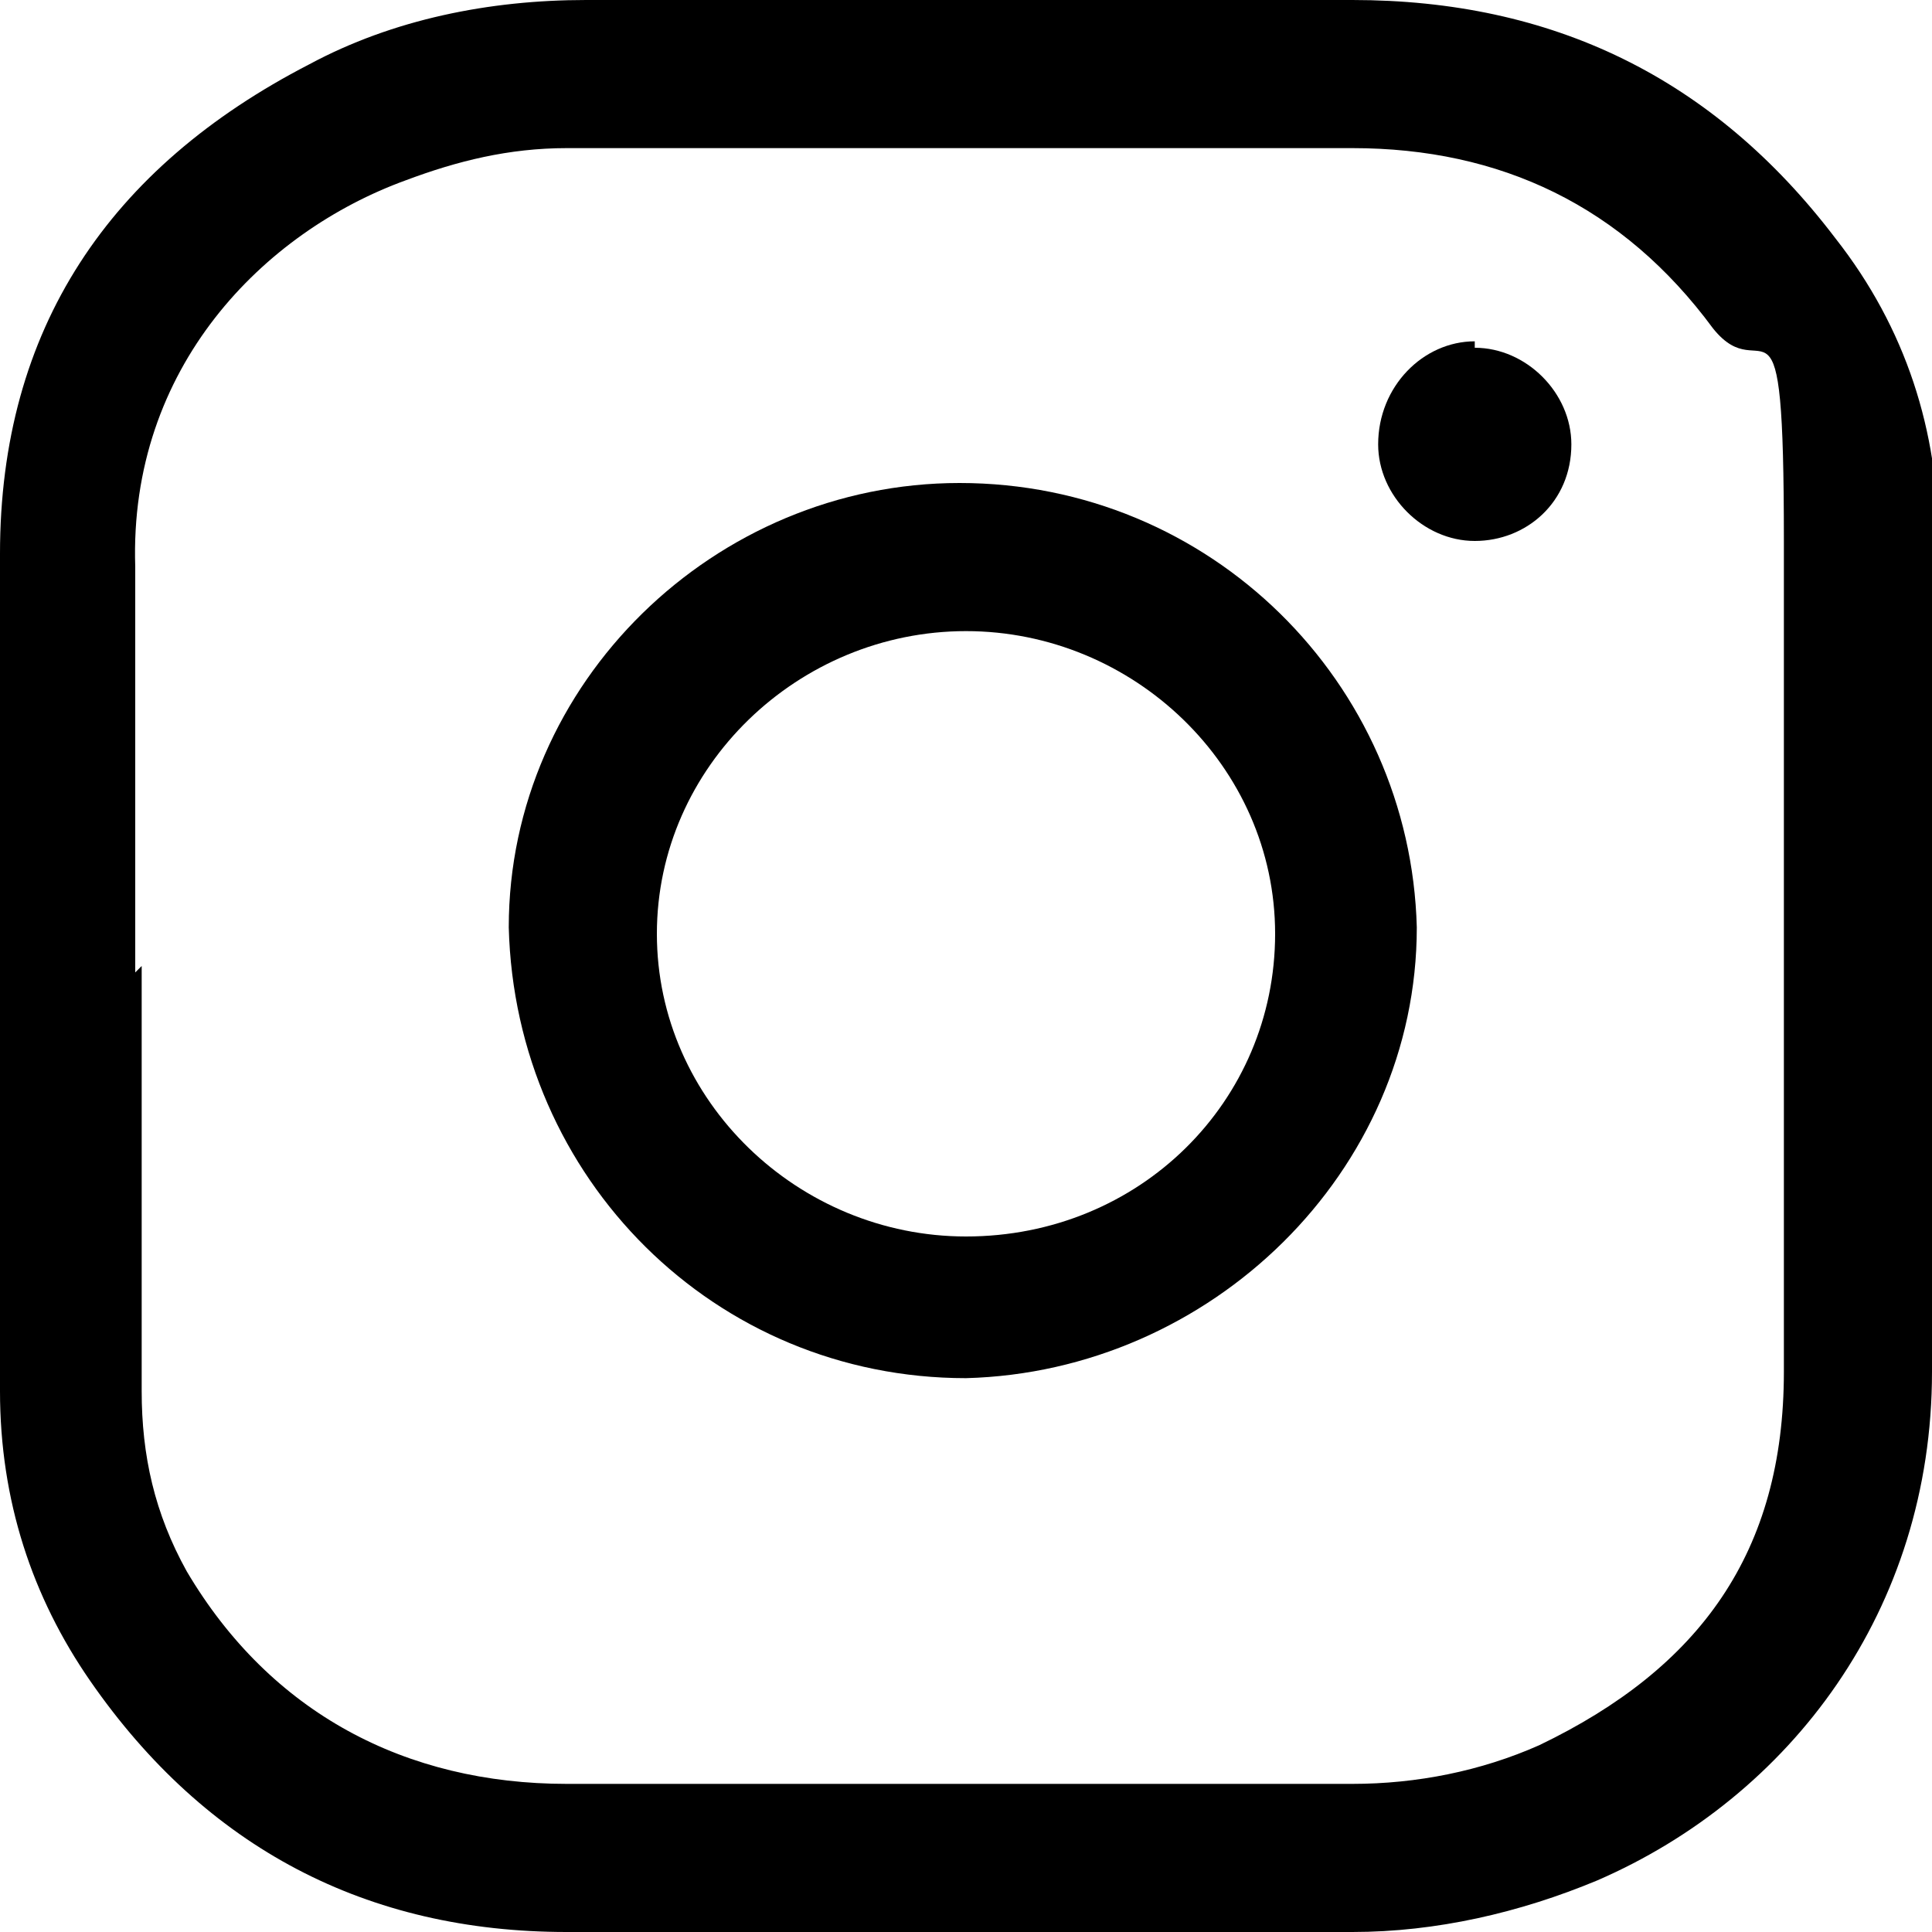 <?xml version="1.0" encoding="UTF-8"?>
<svg id="_レイヤー_1" data-name="レイヤー 1" xmlns="http://www.w3.org/2000/svg" version="1.1" viewBox="0 0 30 30">
  <defs>
    <style>
      .cls-1 {
        fill: #000;
        stroke-width: 0px;
      }
    </style>
  </defs>
  <path class="cls-1" d="M30,15c0,2.1,0,4.2,0,6.3,0,3.7-2.2,6.6-5.2,7.9-1.2.5-2.5.8-3.8.8-4.1,0-8.1,0-12.2,0-3.1,0-5.6-1.3-7.4-3.9-.9-1.3-1.4-2.8-1.4-4.5v-13C0,5.1,1.7,2.6,4.8,1,6.1.3,7.6,0,9.1,0c3.9,0,7.9,0,11.9,0,3.1,0,5.6,1.2,7.5,3.7,1.1,1.4,1.6,3,1.6,4.7v6.6ZM2.2,15v6.6c0,1,.2,1.9.7,2.8,1.3,2.2,3.4,3.3,5.9,3.3,4.1,0,8.1,0,12.2,0,1,0,2-.2,2.9-.6,2.5-1.2,3.8-3,3.8-5.8,0-4.3,0-8.6,0-12.9s-.3-2.3-1.1-3.3c-1.4-1.9-3.3-2.8-5.6-2.8-4.1,0-8.1,0-12.2,0-.9,0-1.7.2-2.5.5-2.2.8-4.3,2.9-4.2,6,0,2.1,0,4.2,0,6.3Z"/>
  <path class="cls-1" d="M15,21.4c-3.9,0-7-3.1-7.1-7,0-3.8,3.2-6.9,7-6.9,3.9,0,7,3.1,7.1,6.9,0,3.8-3.2,6.9-7,7ZM15,19.2c2.7,0,4.8-2.1,4.8-4.7,0-2.6-2.2-4.7-4.8-4.7s-4.8,2.1-4.8,4.7c0,2.6,2.2,4.7,4.8,4.7Z"/>
  <path class="cls-1" d="M22.9,5.4c.8,0,1.5.7,1.5,1.5,0,.9-.7,1.5-1.5,1.5-.8,0-1.5-.7-1.5-1.5,0-.9.7-1.6,1.5-1.6Z"/>
</svg>